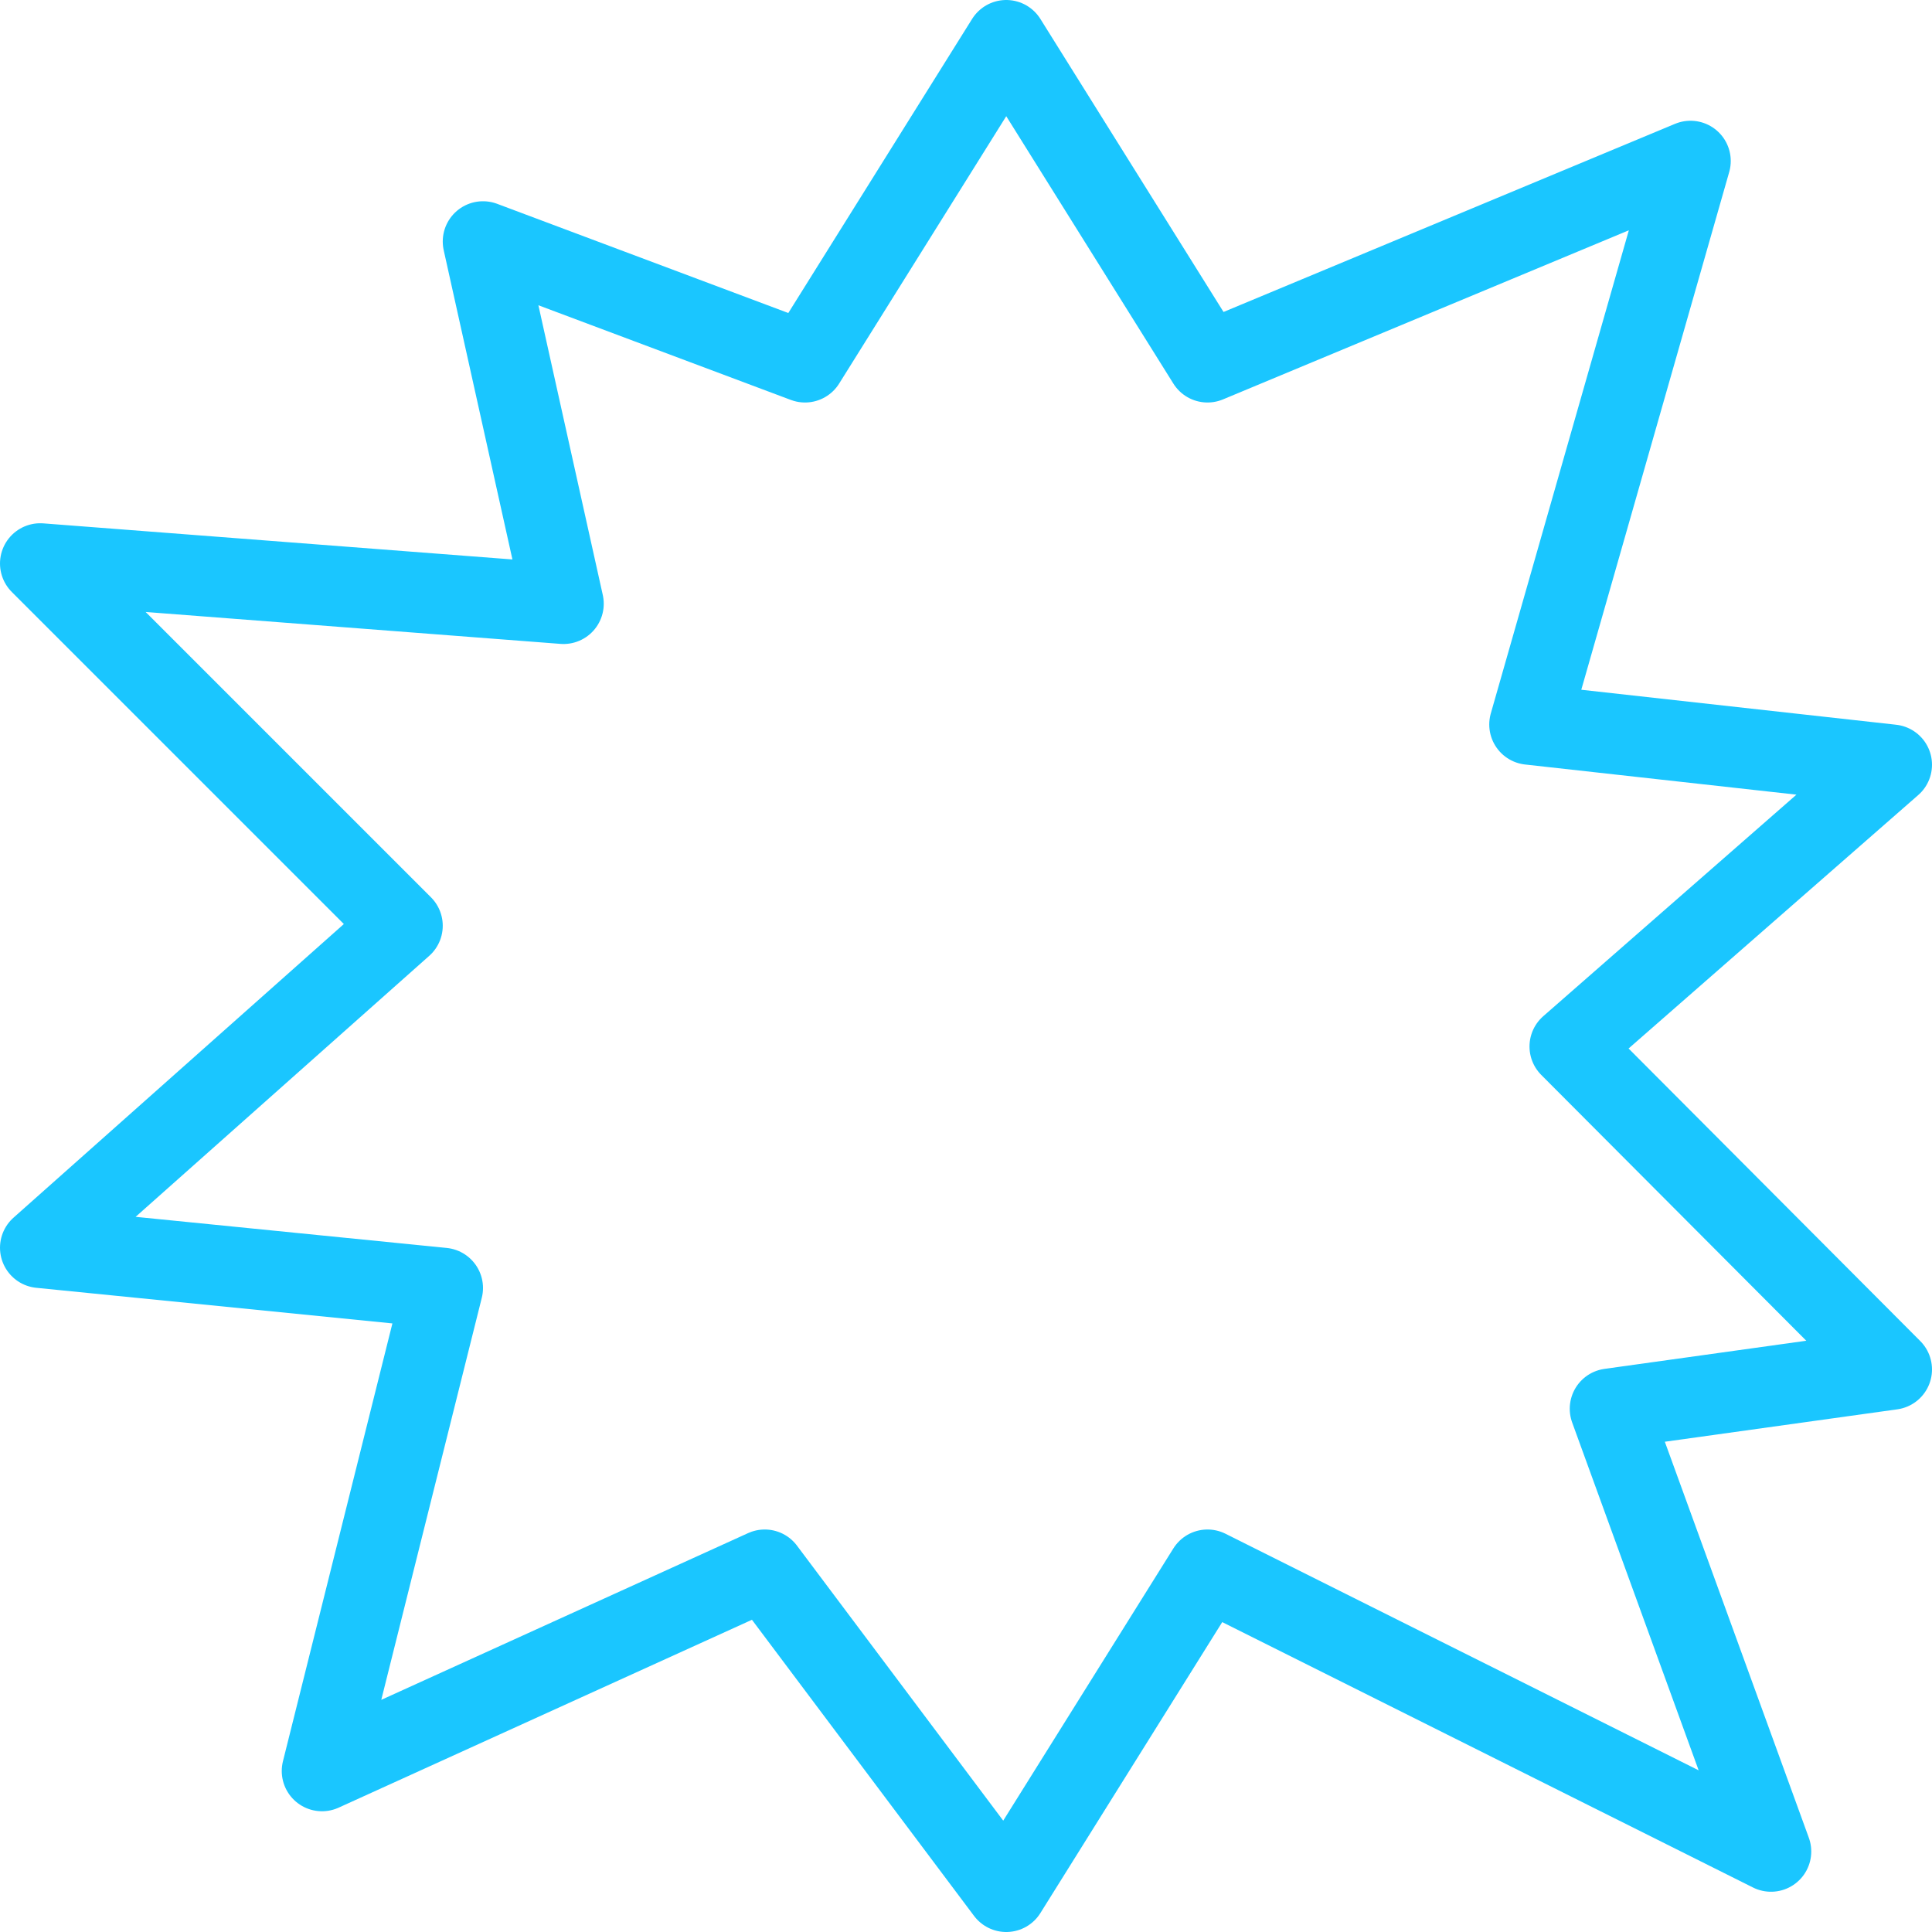 <svg width="24" height="24" viewBox="0 0 24 24" fill="none" xmlns="http://www.w3.org/2000/svg">
    <path
        d="M21 2L15 4.5L12.5 0.5L10 4.5L6 3L7 7.5L0.5 7L5 11.5L0.5 15.5L5.5 16L4 22L9.5 19.5L12.5 23.5L15 19.5L22 23L20 17.5L23.5 17.012L19.5 13L23.5 9.5L19 9L21 2Z"
        stroke="#1AC6FF" stroke-linejoin="round" />
</svg>